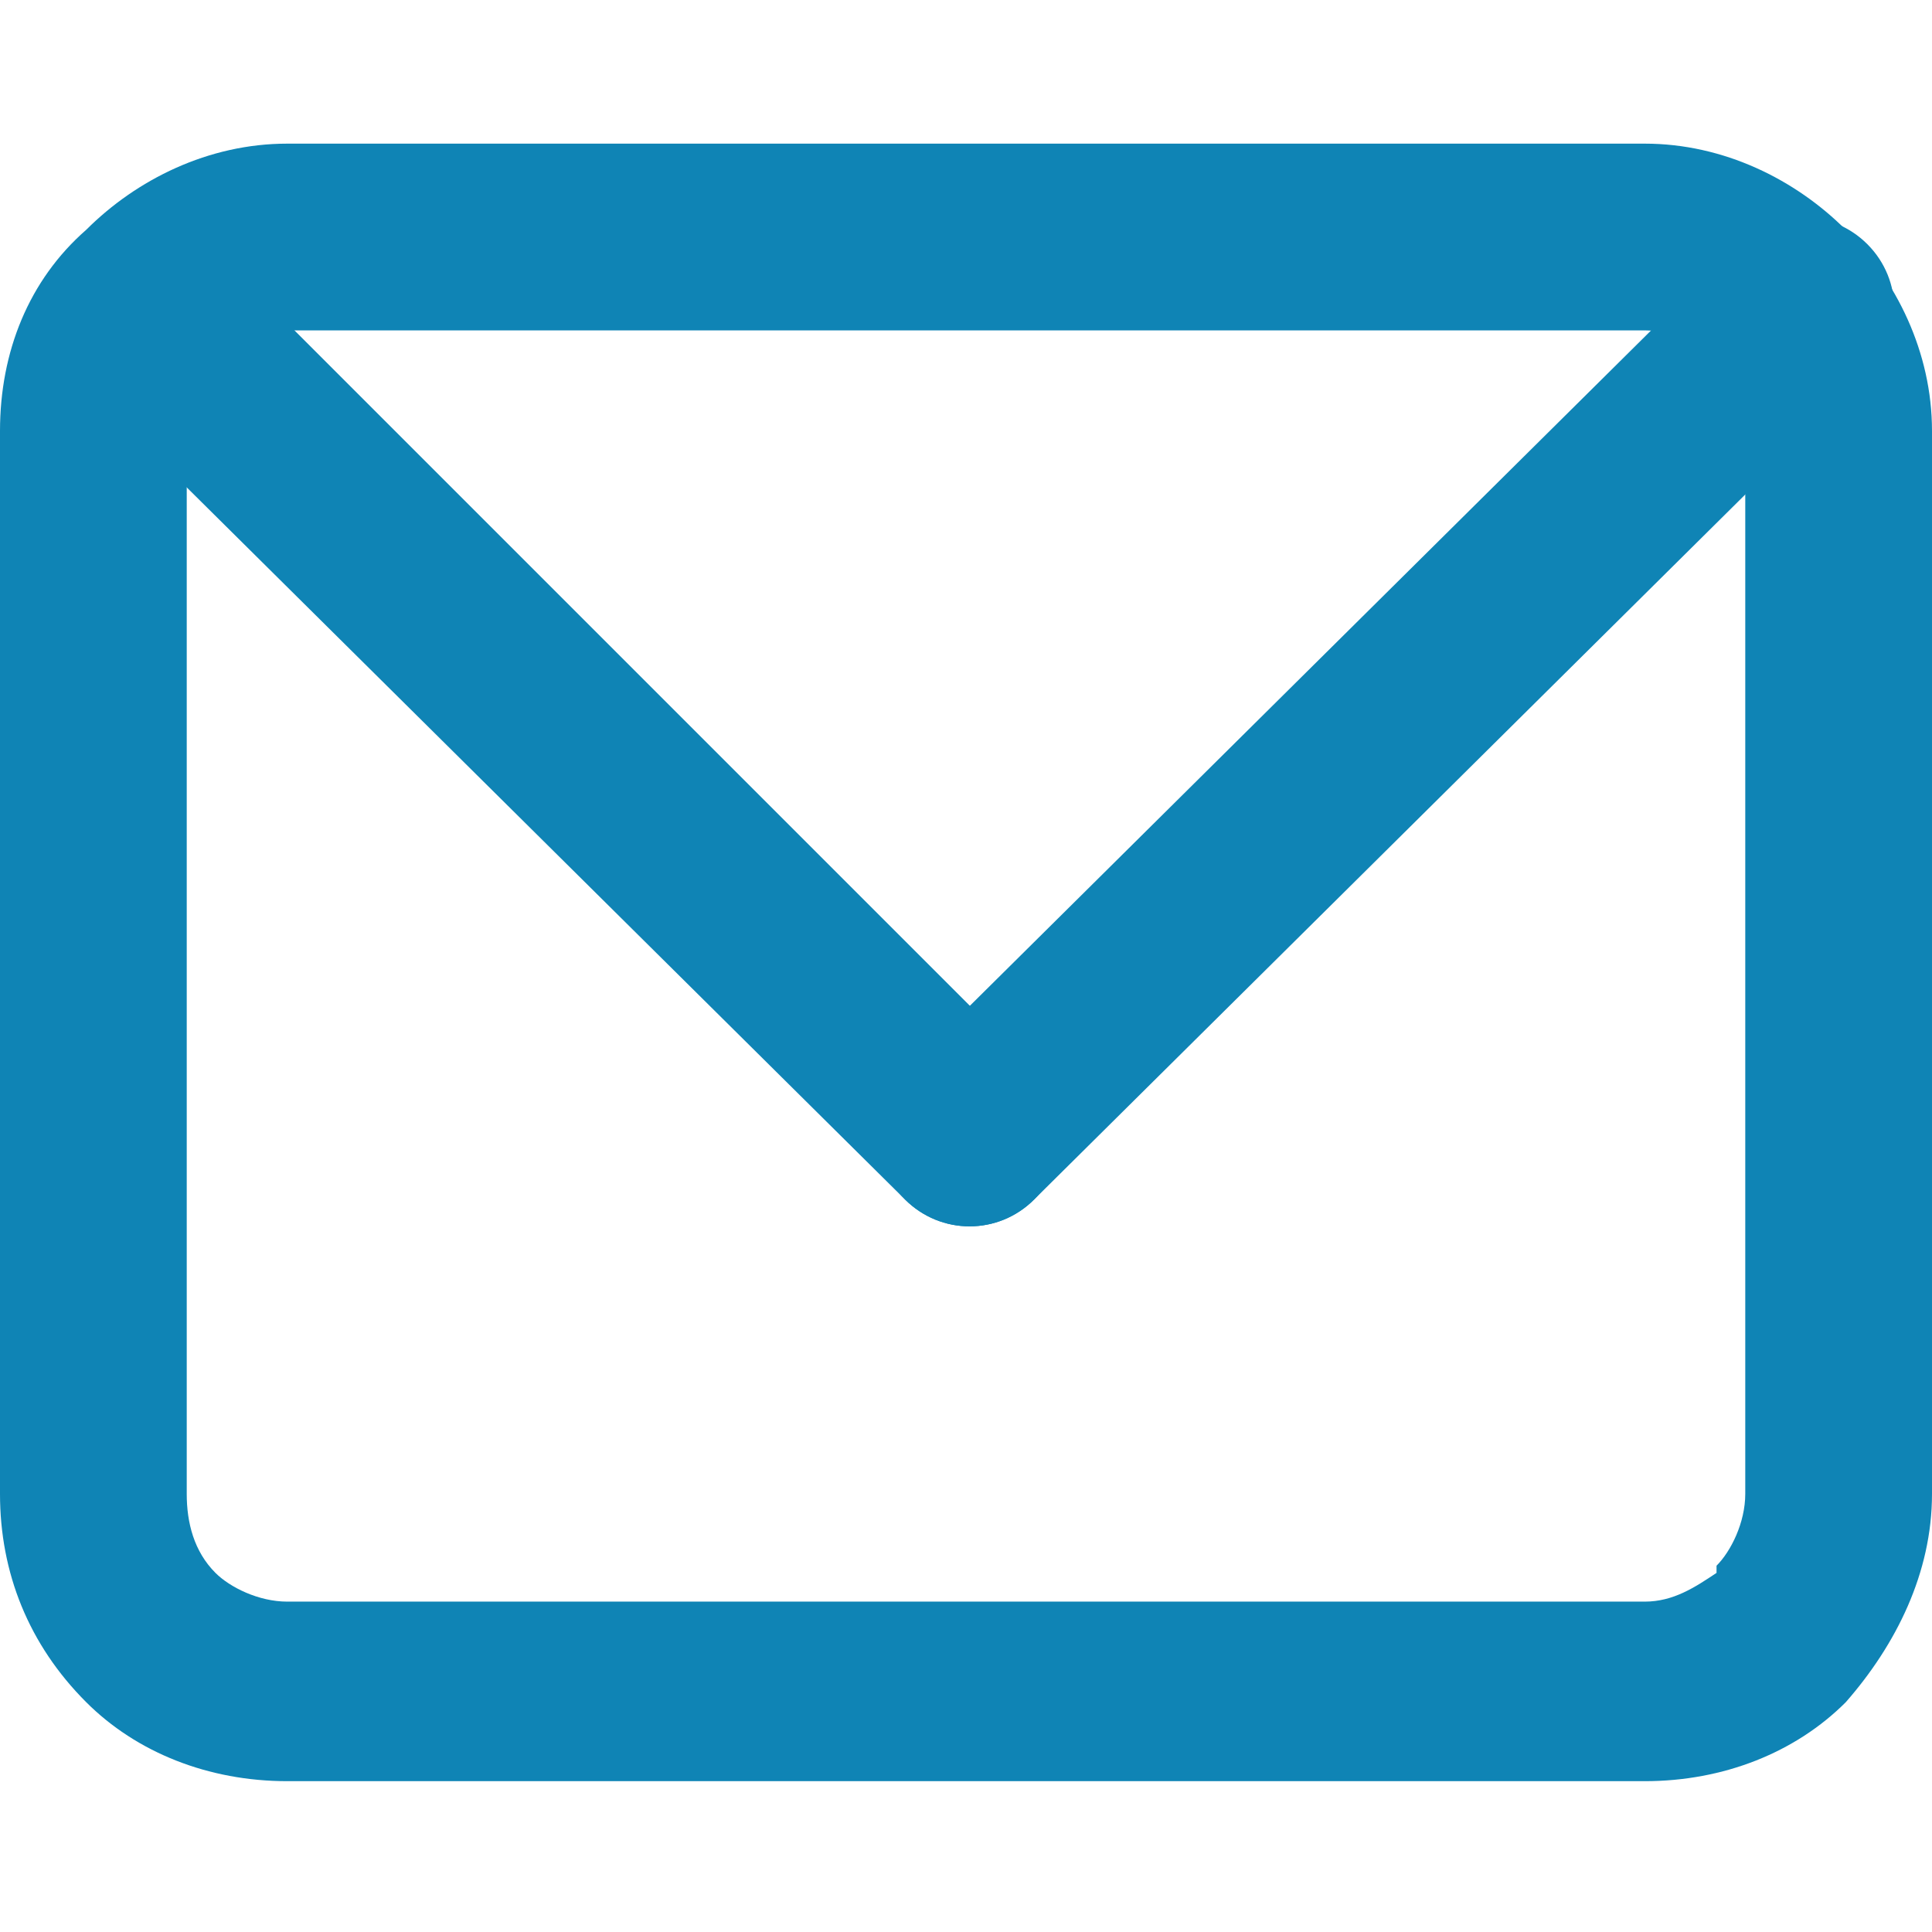 <?xml version="1.0" encoding="UTF-8"?>
<!DOCTYPE svg PUBLIC "-//W3C//DTD SVG 1.1//EN" "http://www.w3.org/Graphics/SVG/1.1/DTD/svg11.dtd">
<!-- Creator: CorelDRAW 2017 -->
<svg xmlns="http://www.w3.org/2000/svg" xml:space="preserve" width="18px" height="18px" version="1.1" shape-rendering="geometricPrecision" text-rendering="geometricPrecision" image-rendering="optimizeQuality" fill-rule="evenodd" clip-rule="evenodd"
viewBox="0 0 2.69 2.69"
 xmlns:xlink="http://www.w3.org/1999/xlink">
 <g id="Vrstva_x0020_1">
  <path fill="#0F84B5" fill-rule="nonzero" d="M0.4 0.2l1.89 0c0.11,0 0.21,0.05 0.28,0.12 0.07,0.07 0.12,0.17 0.12,0.28l0 1.48c0,0.11 -0.05,0.21 -0.12,0.29l0 0c-0.07,0.07 -0.17,0.11 -0.28,0.11l-1.89 0c-0.11,0 -0.21,-0.04 -0.28,-0.11 -0.08,-0.08 -0.12,-0.18 -0.12,-0.29l0 -1.48c0,-0.11 0.04,-0.21 0.12,-0.28 0.07,-0.07 0.17,-0.12 0.28,-0.12zm1.89 0.26l-1.89 0c-0.04,0 -0.08,0.02 -0.1,0.04 -0.03,0.03 -0.04,0.06 -0.04,0.1l0 1.48c0,0.04 0.01,0.08 0.04,0.11 0.02,0.02 0.06,0.04 0.1,0.04l1.89 0c0.04,0 0.07,-0.02 0.1,-0.04l0 -0.01c0.02,-0.02 0.04,-0.06 0.04,-0.1l0 -1.48c0,-0.04 -0.02,-0.07 -0.04,-0.1 -0.03,-0.02 -0.06,-0.04 -0.1,-0.04z"/>
  <path fill="#0F84B5" fill-rule="nonzero" d="M0.1 0.52c-0.05,-0.05 -0.05,-0.13 0,-0.18 0.05,-0.05 0.14,-0.05 0.19,0l1.15 1.15c0.05,0.05 0.05,0.13 0,0.18 -0.05,0.05 -0.13,0.05 -0.18,0l-1.16 -1.15z"/>
  <path fill="#0F84B5" fill-rule="nonzero" d="M2.42 0.34c0.05,-0.05 0.13,-0.05 0.18,0 0.05,0.05 0.05,0.13 0,0.18l-1.16 1.15c-0.05,0.05 -0.13,0.05 -0.18,0 -0.05,-0.05 -0.05,-0.13 0,-0.18l1.16 -1.15z"/>
  <rect fill="none" width="2.69" height="2.69"/>
 </g>
</svg>
